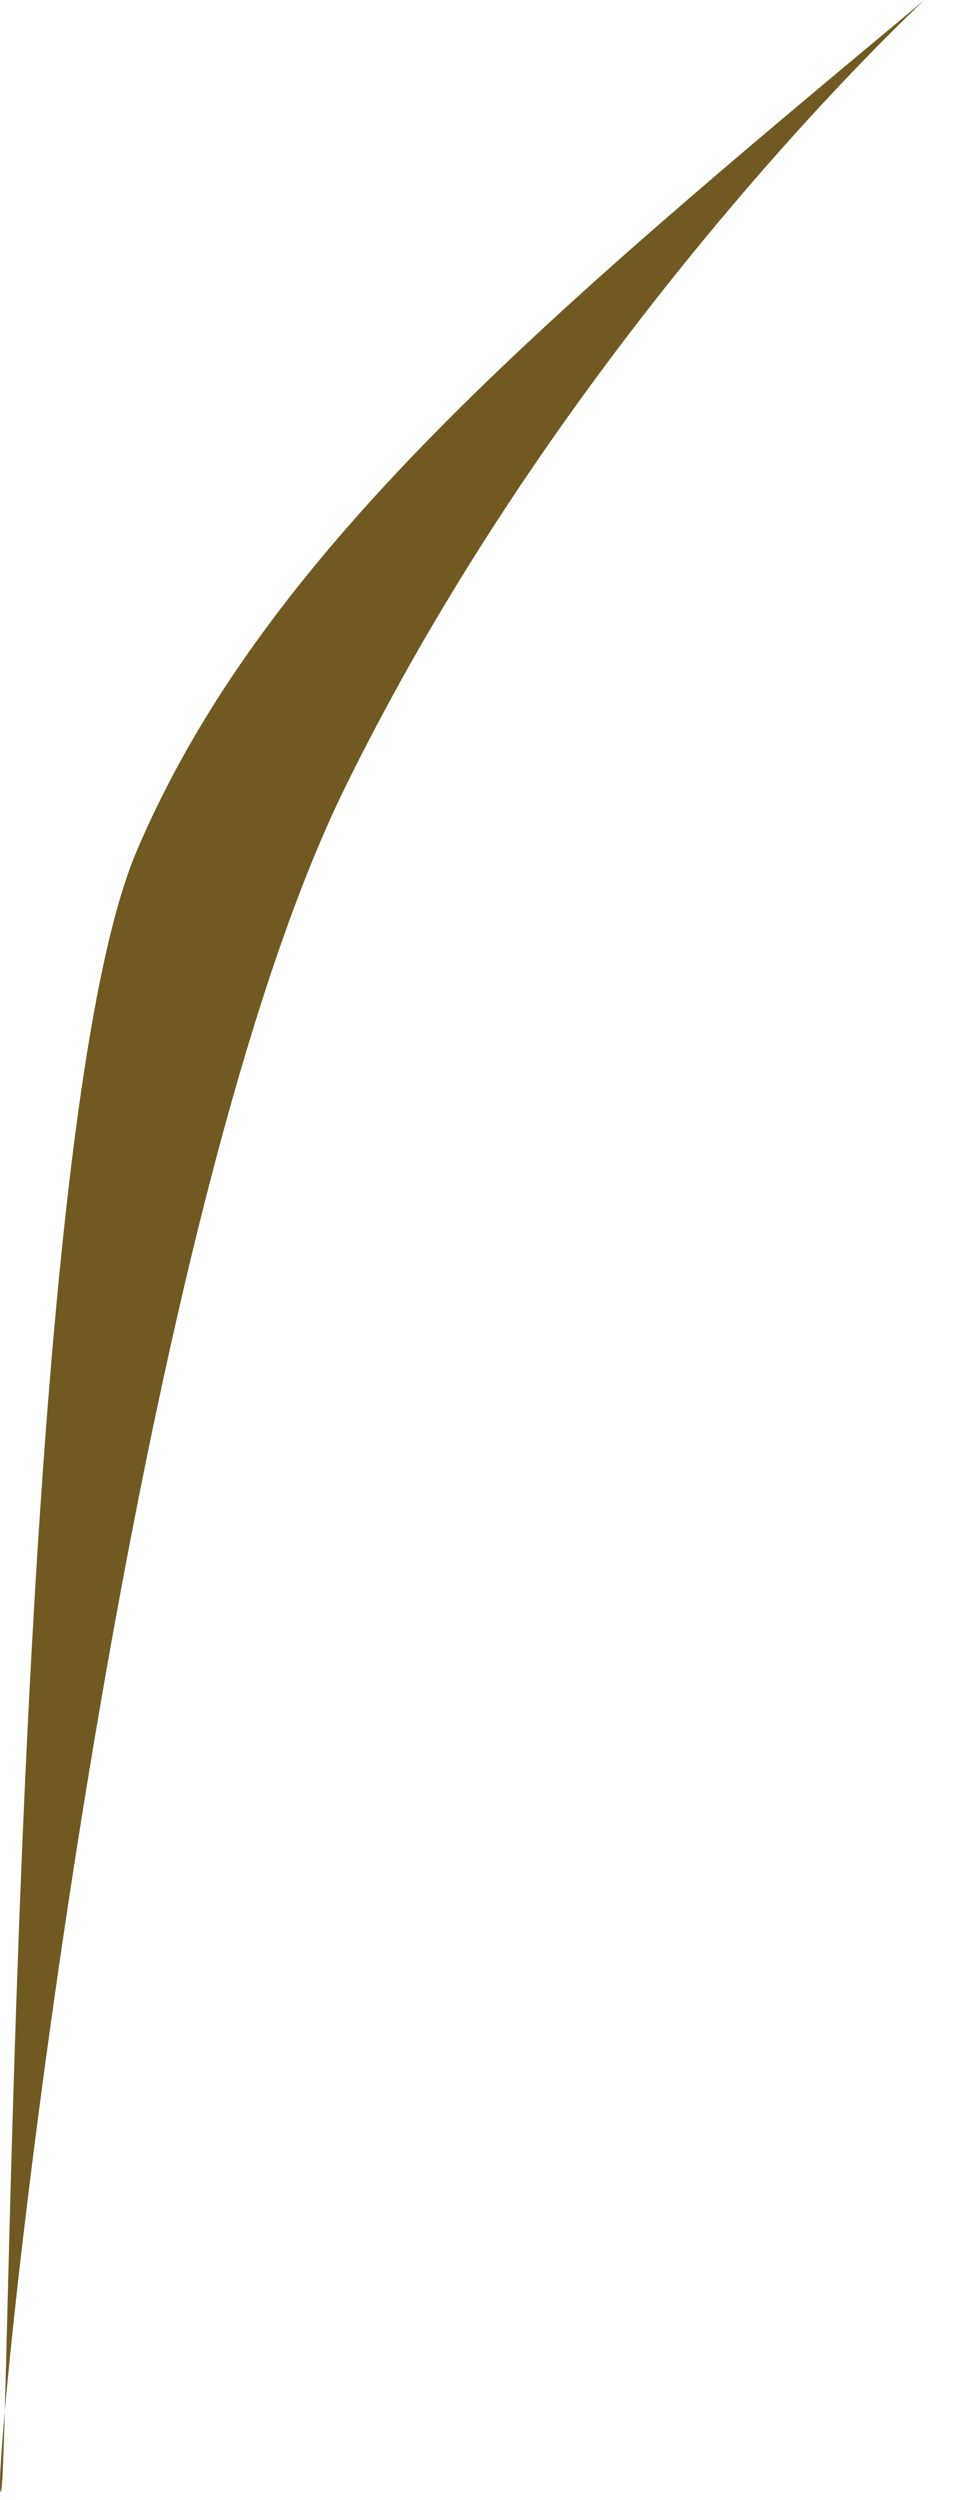 <?xml version="1.0" encoding="utf-8"?>
<svg xmlns="http://www.w3.org/2000/svg" fill="none" height="100%" overflow="visible" preserveAspectRatio="none" style="display: block;" viewBox="0 0 18 46" width="100%">
<path d="M17.014 0C10.011 5.835 4.843 10.169 2.511 15.671C0.176 21.172 0.186 46.374 0.009 45.845C-0.166 45.318 2.176 23.007 6.344 14.504C10.511 6 17.014 0 17.014 0Z" fill="#705A21" id="Vector"/>
</svg>
